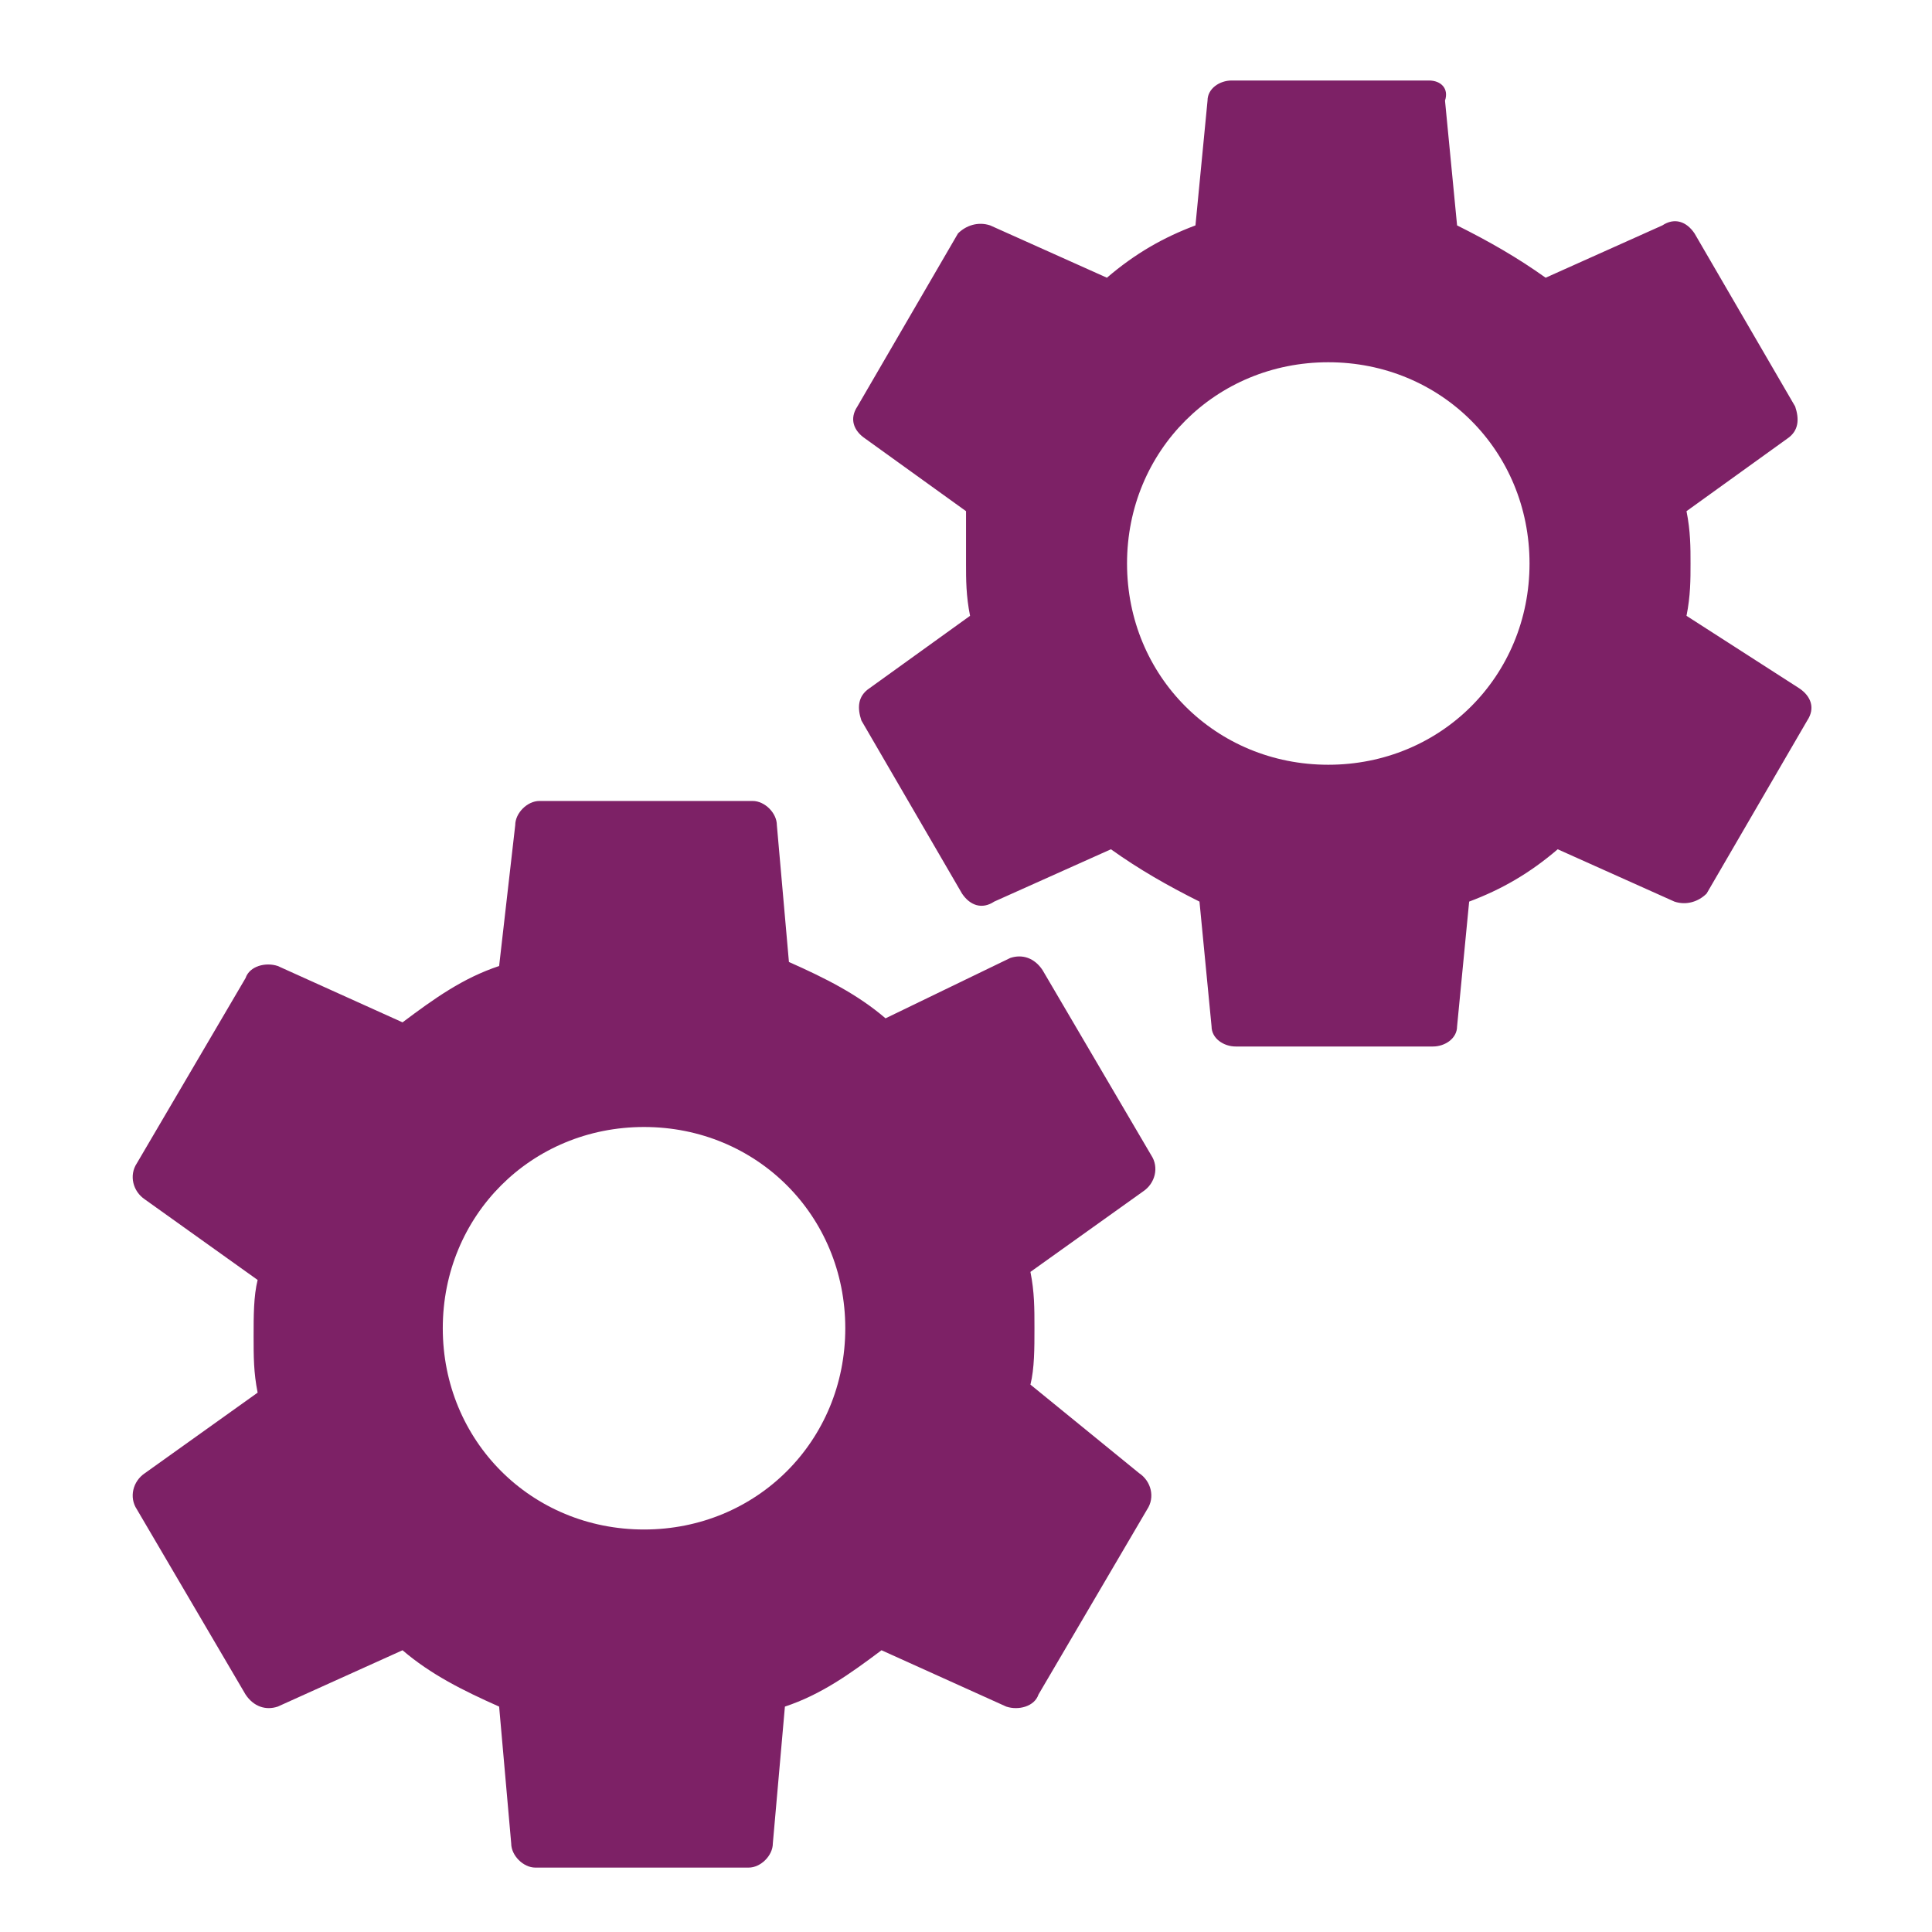 <svg width="60" height="60" viewBox="0 0 60 60" fill="none" xmlns="http://www.w3.org/2000/svg">
<path d="M32.001 43C32.126 42.5 32.126 41.875 32.126 41.25C32.126 40.625 32.126 40.125 32.001 39.5L35.501 37C35.876 36.75 36.001 36.25 35.751 35.875L32.376 30.125C32.126 29.75 31.751 29.625 31.376 29.75L27.501 31.625C26.626 30.875 25.626 30.375 24.501 29.875L24.126 25.625C24.126 25.25 23.751 24.875 23.376 24.875H16.751C16.376 24.875 16.001 25.25 16.001 25.625L15.501 30C14.376 30.375 13.501 31 12.501 31.75L8.626 30C8.251 29.875 7.751 30 7.626 30.375L4.251 36.125C4.001 36.5 4.126 37 4.501 37.25L8.001 39.75C7.876 40.25 7.876 40.875 7.876 41.5C7.876 42.125 7.876 42.625 8.001 43.25L4.501 45.75C4.126 46 4.001 46.5 4.251 46.875L7.626 52.625C7.876 53 8.251 53.125 8.626 53L12.501 51.25C13.376 52 14.376 52.5 15.501 53L15.876 57.25C15.876 57.625 16.251 58 16.626 58H23.251C23.626 58 24.001 57.625 24.001 57.25L24.376 53C25.501 52.625 26.376 52 27.376 51.25L31.251 53C31.626 53.125 32.126 53 32.251 52.625L35.626 46.875C35.876 46.5 35.751 46 35.376 45.75L32.001 43ZM20.001 47.5C16.501 47.5 13.751 44.75 13.751 41.25C13.751 37.75 16.501 35 20.001 35C23.501 35 26.251 37.75 26.251 41.25C26.251 44.75 23.501 47.5 20.001 47.5Z" fill="#7D2166"/>
<path d="M52.376 19.125C52.501 18.5 52.501 18 52.501 17.5C52.501 17 52.501 16.5 52.376 15.875L55.501 13.625C55.876 13.375 55.876 13 55.751 12.625L52.626 7.25C52.376 6.875 52.001 6.75 51.626 7L48.001 8.625C47.126 8 46.251 7.5 45.251 7L44.876 3.125C45.001 2.75 44.751 2.5 44.376 2.5H38.251C37.876 2.5 37.501 2.75 37.501 3.125L37.126 7C36.126 7.375 35.251 7.875 34.376 8.625L30.751 7C30.376 6.875 30.001 7 29.751 7.25L26.626 12.625C26.376 13 26.501 13.375 26.876 13.625L30.001 15.875V17.5C30.001 18 30.001 18.5 30.126 19.125L27.001 21.375C26.626 21.625 26.626 22 26.751 22.375L29.876 27.75C30.126 28.125 30.501 28.25 30.876 28L34.501 26.375C35.376 27 36.251 27.5 37.251 28L37.626 31.875C37.626 32.25 38.001 32.5 38.376 32.5H44.501C44.876 32.5 45.251 32.25 45.251 31.875L45.626 28C46.626 27.625 47.501 27.125 48.376 26.375L52.001 28C52.376 28.125 52.751 28 53.001 27.75L56.126 22.375C56.376 22 56.251 21.625 55.876 21.375L52.376 19.125ZM41.251 23.75C37.751 23.75 35.001 21 35.001 17.5C35.001 14 37.751 11.25 41.251 11.25C44.751 11.25 47.501 14 47.501 17.5C47.501 21 44.751 23.75 41.251 23.75Z" fill="#7D2166"/>
</svg>
